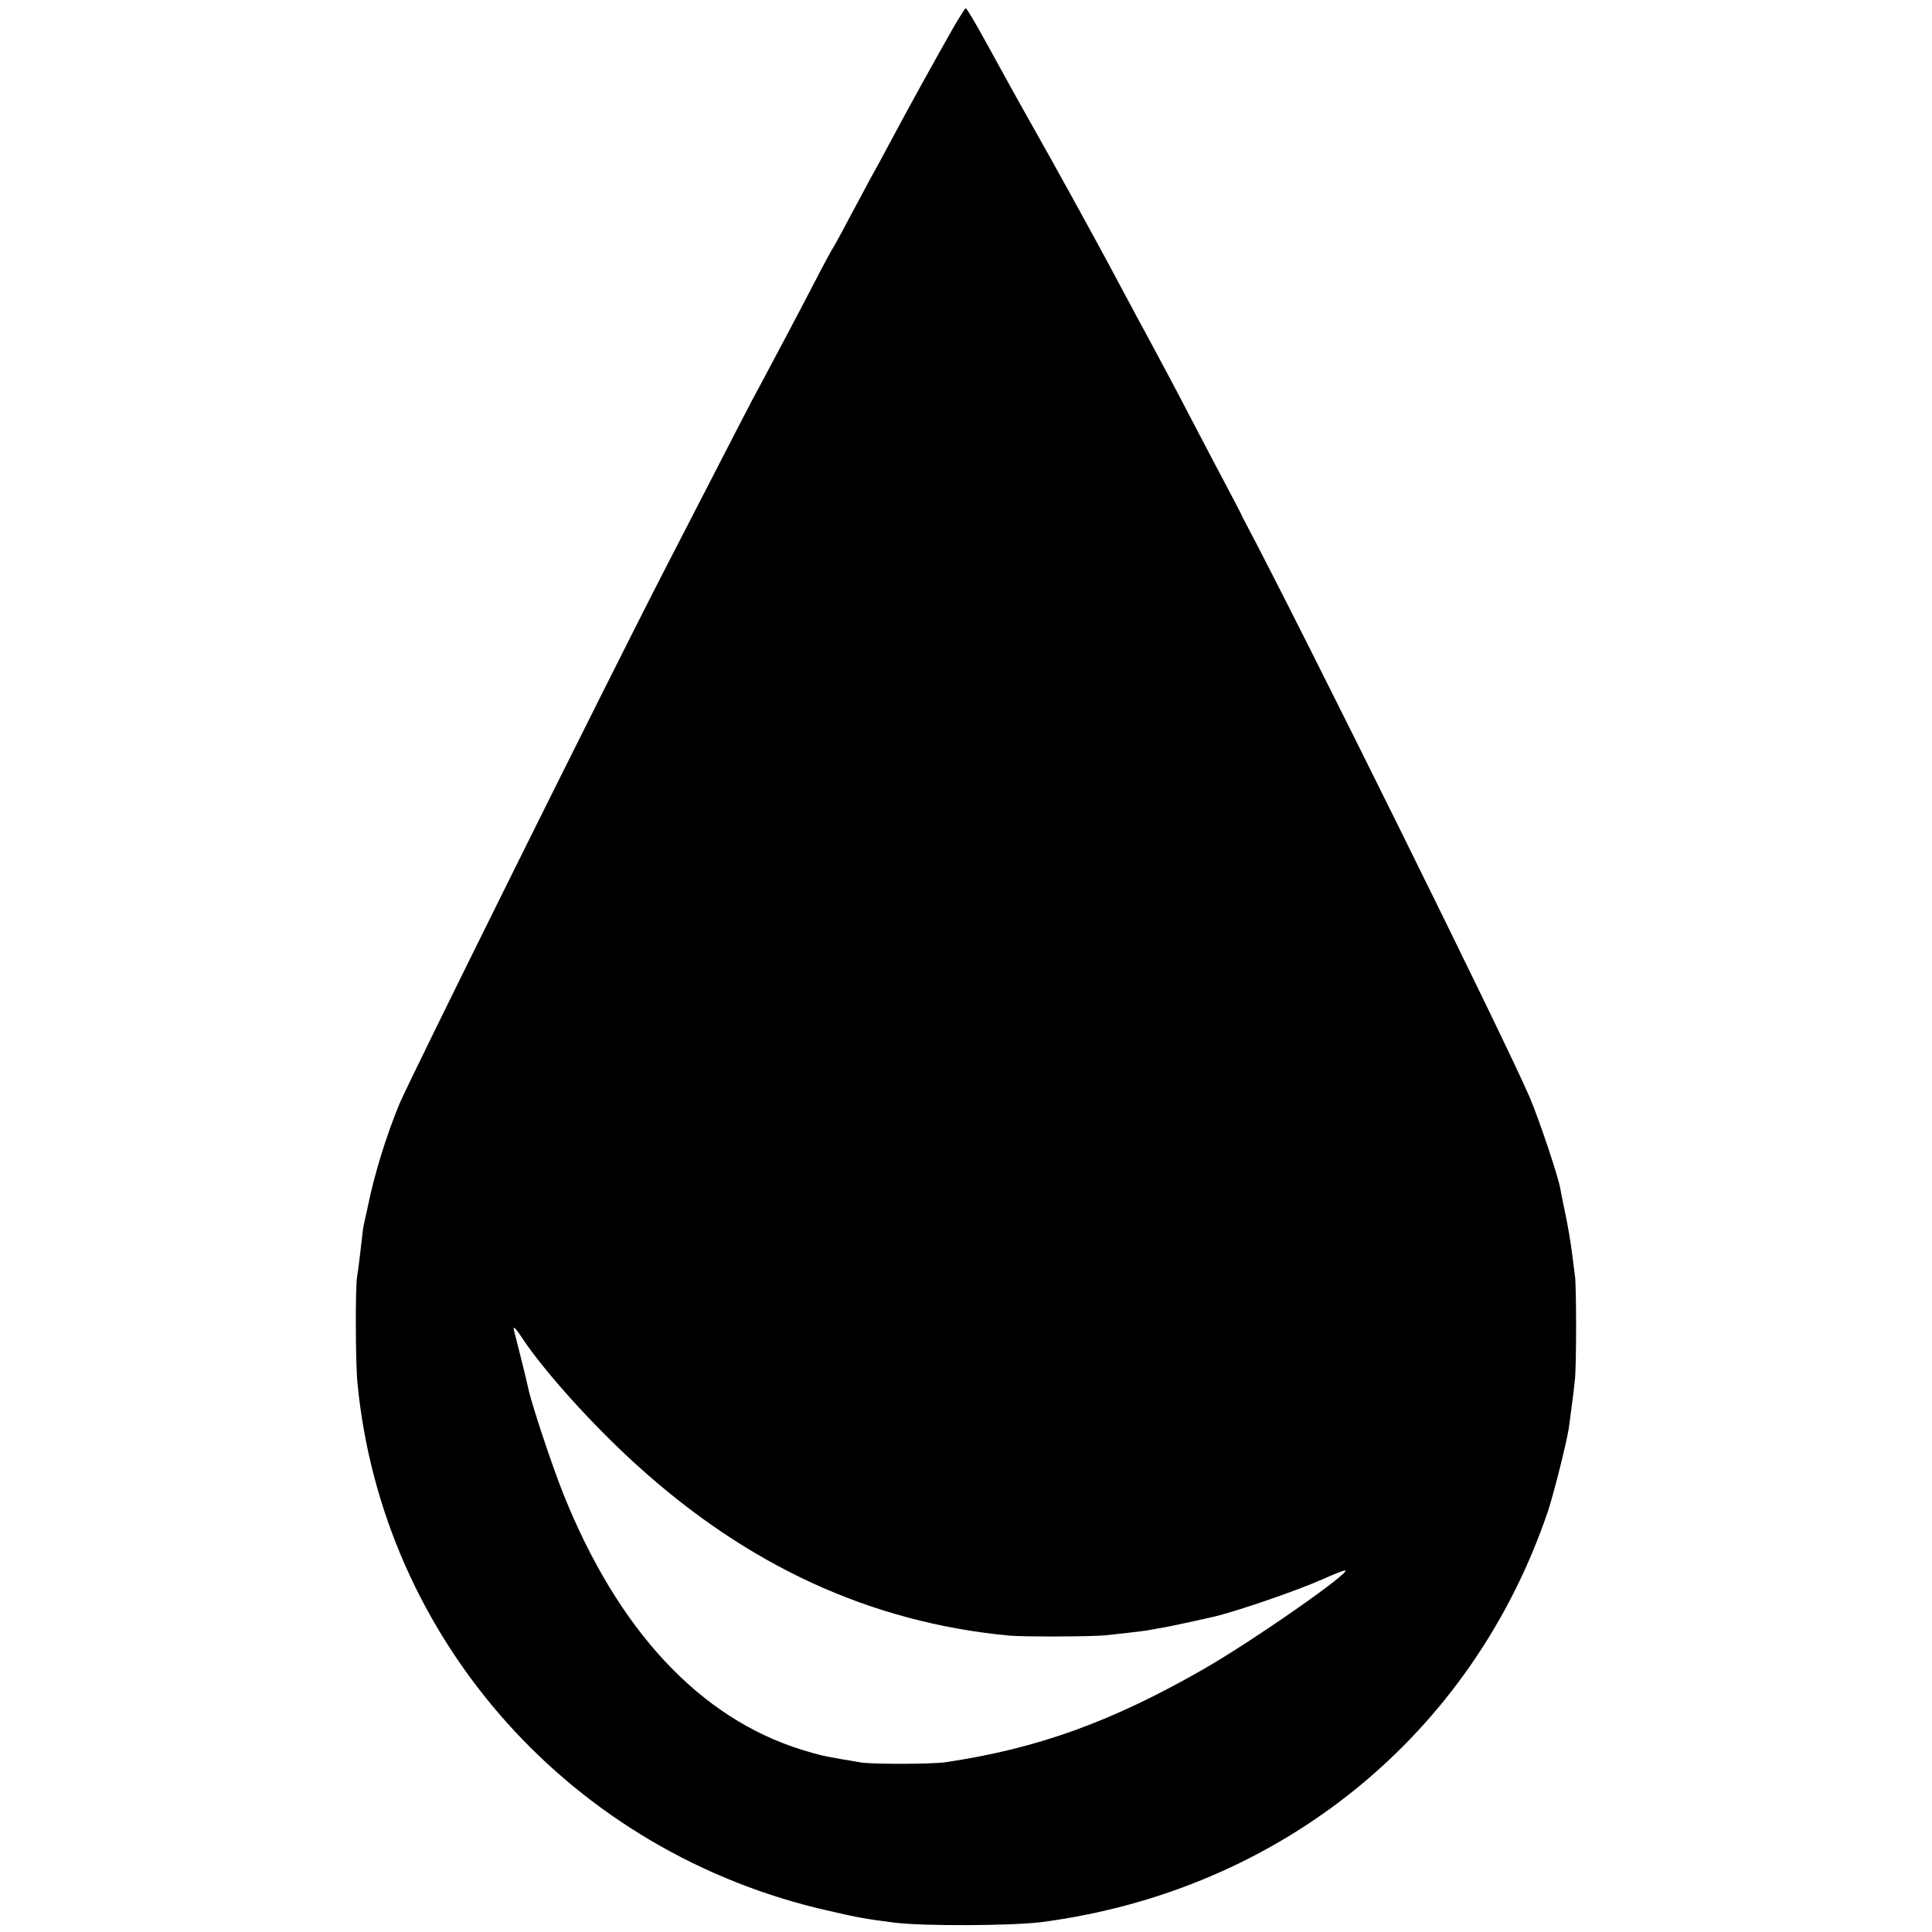 <?xml version="1.0" standalone="no"?>
<!DOCTYPE svg PUBLIC "-//W3C//DTD SVG 20010904//EN"
 "http://www.w3.org/TR/2001/REC-SVG-20010904/DTD/svg10.dtd">
<svg version="1.0" xmlns="http://www.w3.org/2000/svg"
 width="700pt" height="700pt" viewBox="0 0 700 700"
 preserveAspectRatio="xMidYMid meet">
<g transform="translate(0,700) scale(0.1,-0.1)"
fill="#000000" stroke="none">
<path d="M3453 6898 c-82 -145 -156 -279 -233 -423 -23 -44 -54 -100 -68 -125
-13 -25 -47 -88 -75 -140 -27 -52 -53 -99 -57 -105 -4 -5 -36 -64 -70 -130
-73 -141 -138 -262 -190 -360 -37 -67 -79 -150 -347 -670 -215 -417 -929
-1856 -966 -1945 -49 -119 -90 -254 -113 -365 -2 -11 -7 -33 -11 -50 -4 -16
-7 -34 -8 -40 -7 -65 -18 -154 -21 -170 -7 -33 -6 -315 1 -385 90 -935 779
-1706 1711 -1914 104 -24 132 -29 234 -42 99 -13 426 -12 535 2 866 114 1561
679 1835 1493 21 65 65 240 74 296 5 37 17 125 22 174 6 49 6 350 0 381 -2 14
-7 52 -11 85 -4 33 -14 92 -22 130 -8 39 -17 81 -19 95 -5 38 -78 256 -112
335 -89 208 -830 1705 -1030 2082 -7 13 -16 31 -20 40 -5 10 -29 56 -54 103
-25 47 -76 144 -113 215 -67 129 -123 234 -175 330 -15 28 -47 86 -70 130 -79
149 -172 319 -270 495 -54 96 -112 200 -129 230 -17 30 -63 115 -103 187 -40
73 -75 133 -79 133 -3 0 -23 -33 -46 -72z m-1561 -4746 c80 -121 257 -317 414
-459 404 -367 848 -571 1349 -619 53 -5 299 -4 350 1 104 11 152 17 170 21 11
2 31 6 45 8 22 4 157 33 185 40 95 24 302 96 389 135 38 17 73 31 79 31 32 0
-333 -255 -513 -358 -333 -191 -603 -288 -935 -337 -50 -7 -270 -8 -310 0 -16
3 -46 8 -65 11 -68 12 -79 14 -144 34 -371 115 -668 434 -866 930 -40 100
-115 326 -126 380 -6 29 -43 177 -50 203 -8 27 1 20 28 -21z"/>
</g>
</svg>
